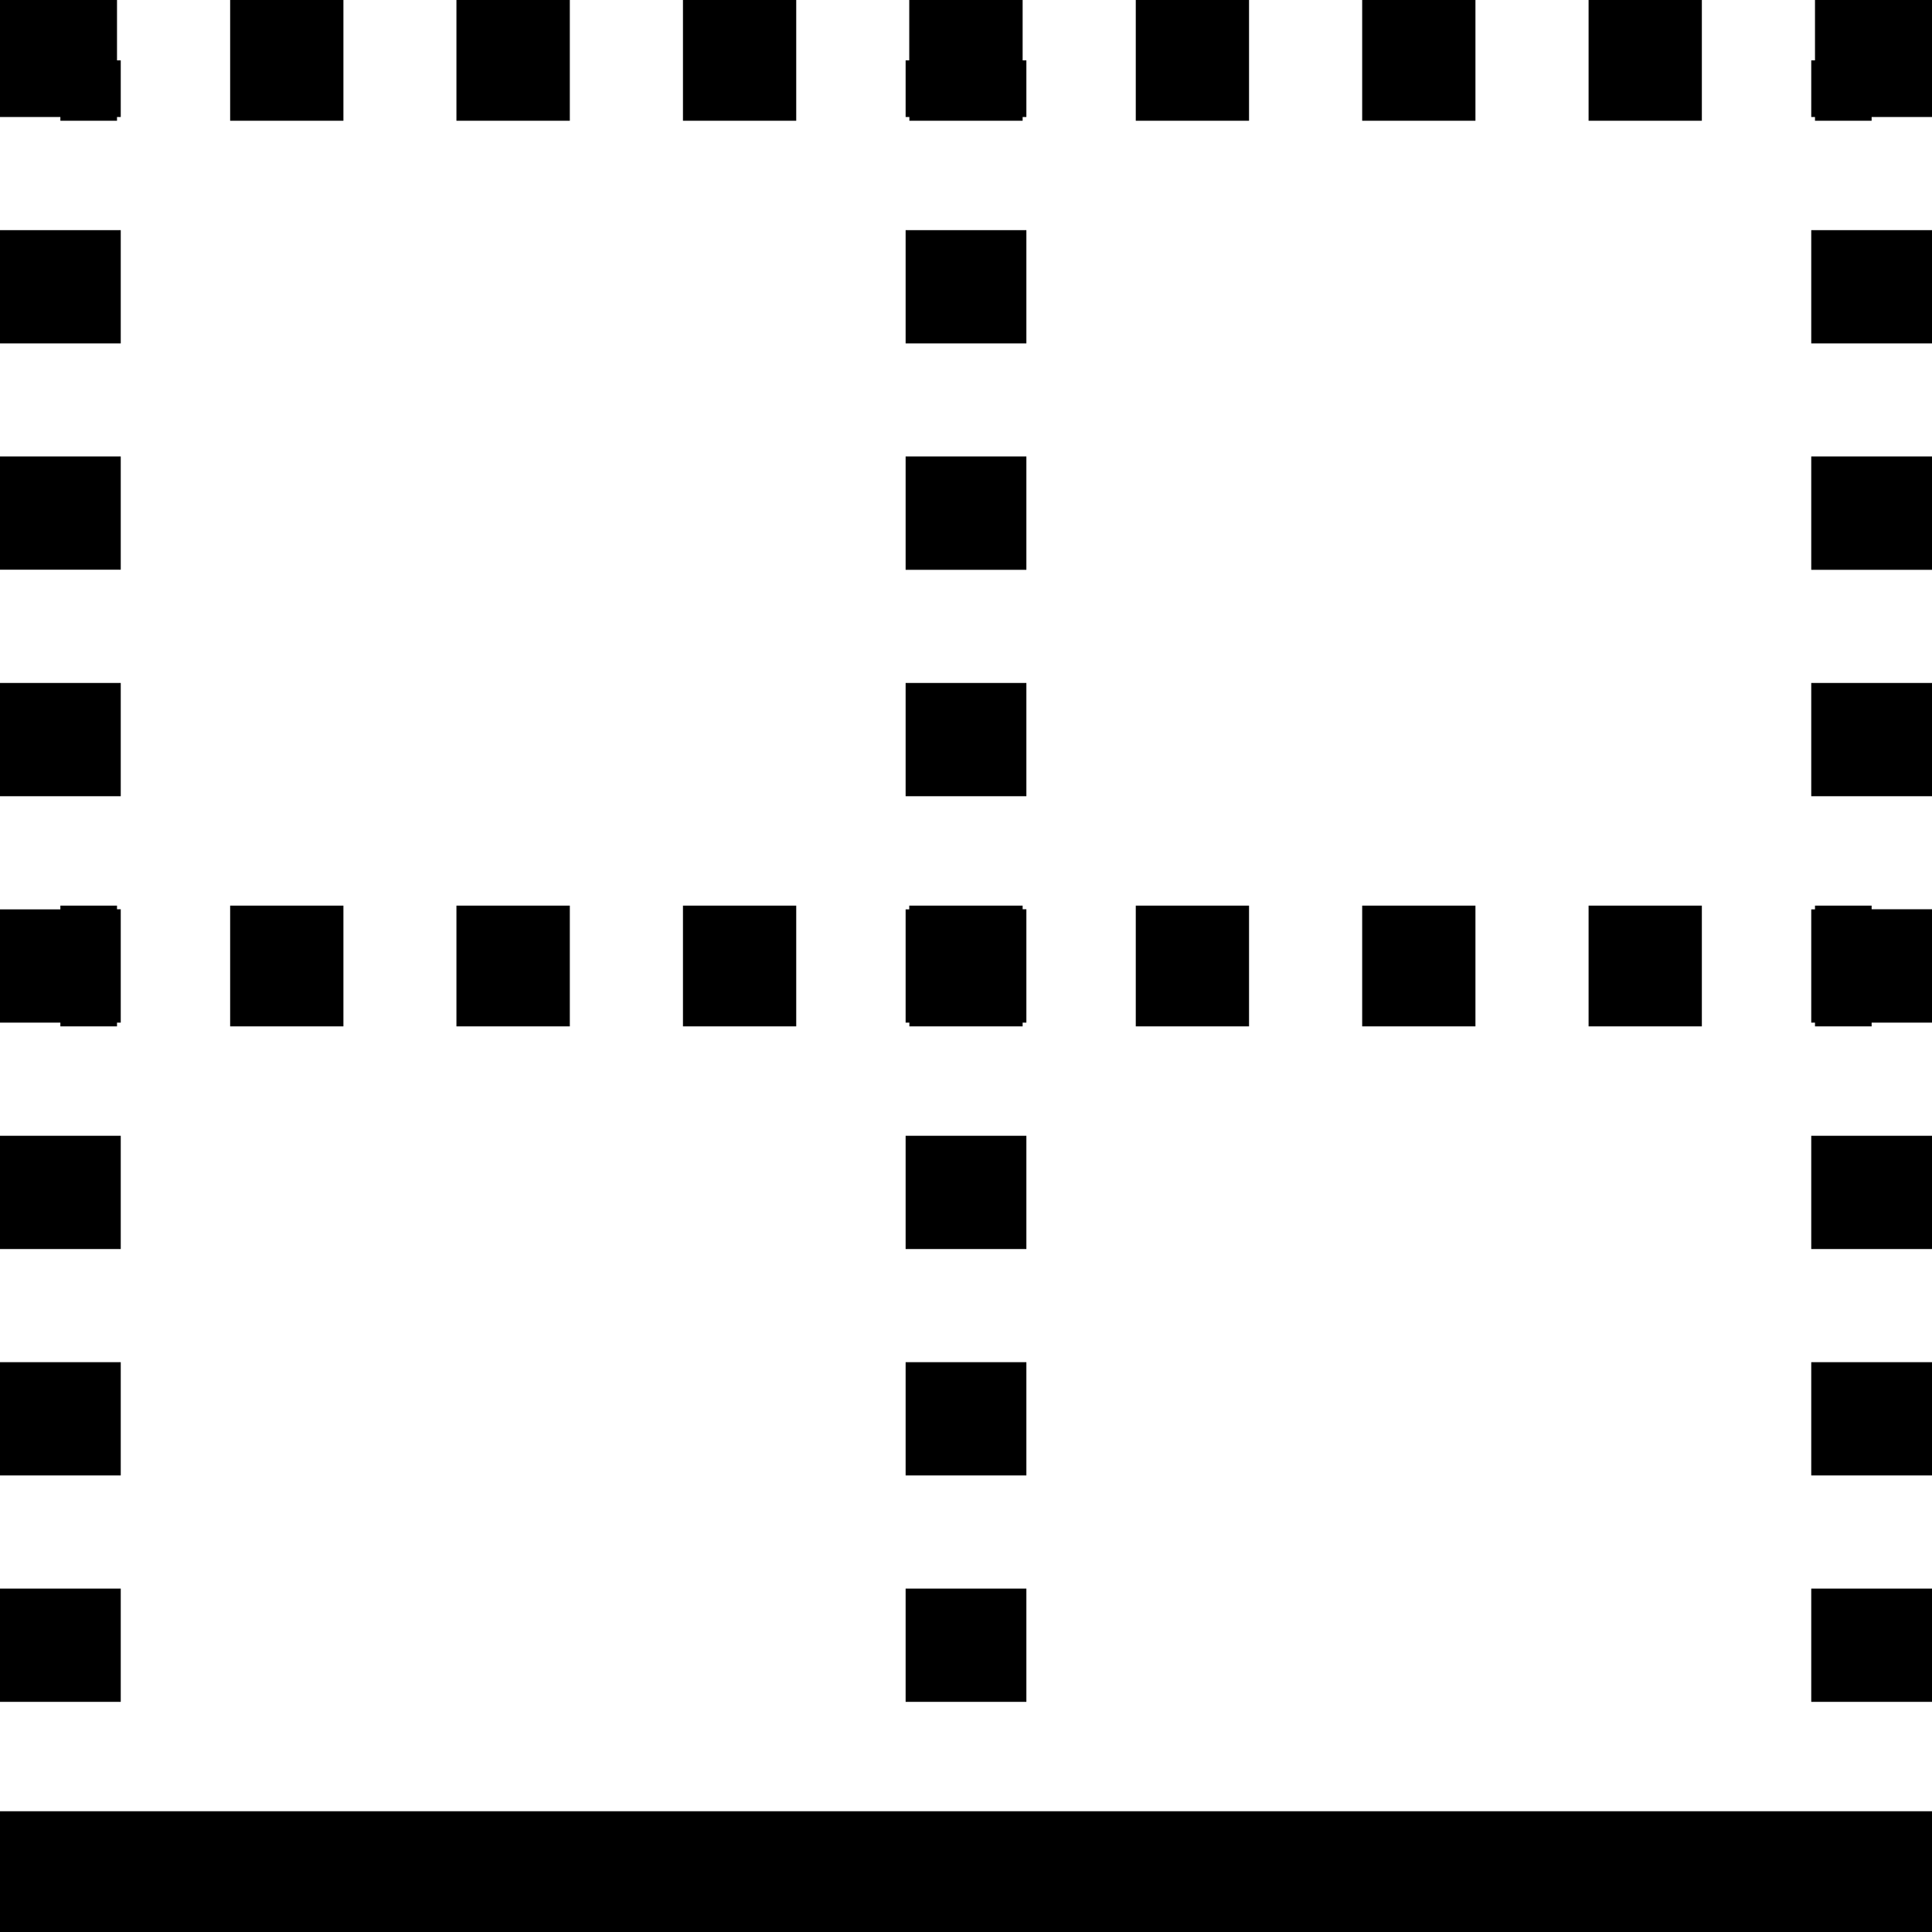 <?xml version="1.0" encoding="utf-8"?><!-- Скачано с сайта svg4.ru / Downloaded from svg4.ru -->
<svg width="800px" height="800px" viewBox="0 0 16 16" xmlns="http://www.w3.org/2000/svg" fill="#000000" class="bi bi-border-bottom">
  <path d="M.969 0H0v.969h.5V1h.469V.969H1V.5H.969V0zm.937 1h.938V0h-.938v1zm1.875 0h.938V0H3.78v1zm1.875 0h.938V0h-.938v1zM7.531.969V1h.938V.969H8.5V.5h-.031V0H7.53v.5H7.5v.469h.031zM9.406 1h.938V0h-.938v1zm1.875 0h.938V0h-.938v1zm1.875 0h.938V0h-.938v1zm1.875 0h.469V.969h.5V0h-.969v.5H15v.469h.031V1zM1 2.844v-.938H0v.938h1zm6.5-.938v.938h1v-.938h-1zm7.5 0v.938h1v-.938h-1zM1 4.719V3.78H0v.938h1zm6.5-.938v.938h1V3.78h-1zm7.5 0v.938h1V3.78h-1zM1 6.594v-.938H0v.938h1zm6.5-.938v.938h1v-.938h-1zm7.5 0v.938h1v-.938h-1zM.5 8.5h.469v-.031H1V7.53H.969V7.5H.5v.031H0v.938h.5V8.5zm1.406 0h.938v-1h-.938v1zm1.875 0h.938v-1H3.78v1zm1.875 0h.938v-1h-.938v1zm2.813 0v-.031H8.5V7.53h-.031V7.5H7.53v.031H7.5v.938h.031V8.5h.938zm.937 0h.938v-1h-.938v1zm1.875 0h.938v-1h-.938v1zm1.875 0h.938v-1h-.938v1zm1.875 0h.469v-.031h.5V7.53h-.5V7.5h-.469v.031H15v.938h.031V8.5zM0 9.406v.938h1v-.938H0zm7.5 0v.938h1v-.938h-1zm8.5.938v-.938h-1v.938h1zm-16 .937v.938h1v-.938H0zm7.5 0v.938h1v-.938h-1zm8.5.938v-.938h-1v.938h1zm-16 .937v.938h1v-.938H0zm7.5 0v.938h1v-.938h-1zm8.5.938v-.938h-1v.938h1zM0 15h16v1H0v-1z"/>
</svg>